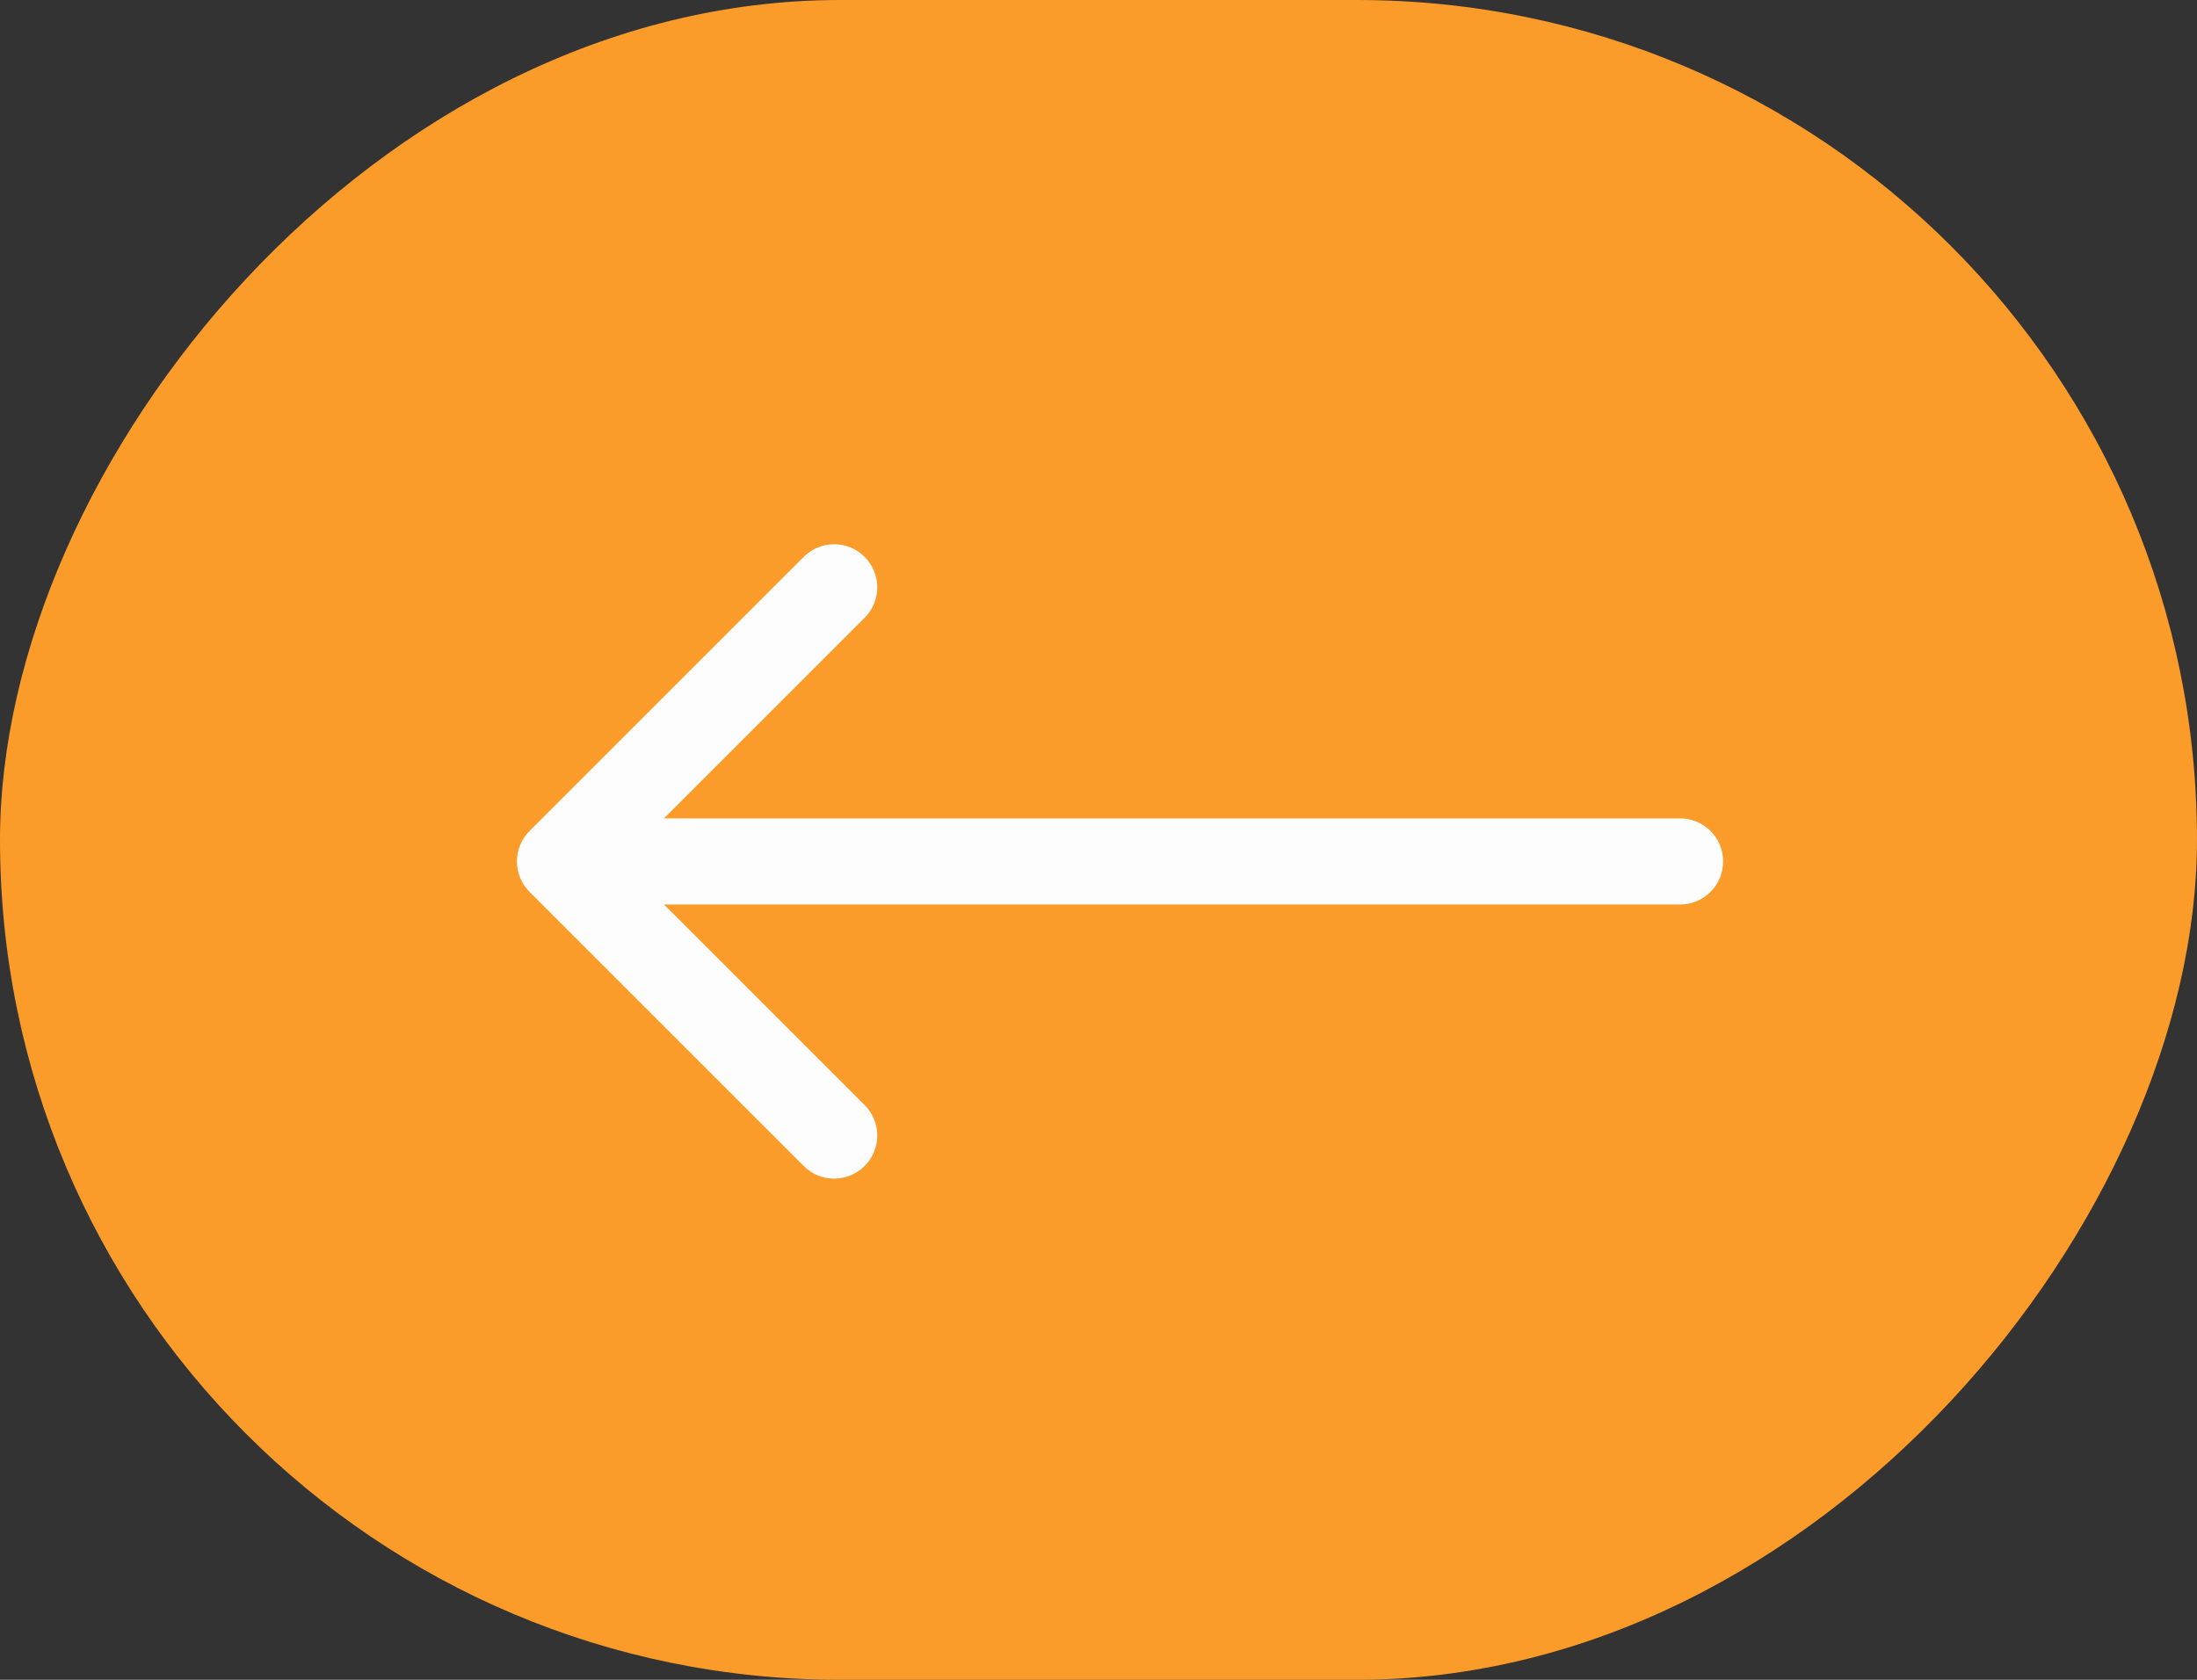<?xml version="1.0" encoding="UTF-8"?> <svg xmlns="http://www.w3.org/2000/svg" width="51" height="39" viewBox="0 0 51 39" fill="none"><rect x="0" y="0" width="51" height="39" fill="#333333" stroke="none"/><rect width="51" height="39" rx="19.5" transform="matrix(-1 0 0 1 51 0)" fill="#FB9B2A"></rect><path d="M39 19C39.552 19 40 19.448 40 20C40 20.552 39.552 21 39 21V19ZM12.293 20.707C11.902 20.317 11.902 19.683 12.293 19.293L18.657 12.929C19.047 12.538 19.68 12.538 20.071 12.929C20.462 13.319 20.462 13.953 20.071 14.343L14.414 20L20.071 25.657C20.462 26.047 20.462 26.68 20.071 27.071C19.68 27.462 19.047 27.462 18.657 27.071L12.293 20.707ZM39 21L13 21V19L39 19V21Z" fill="#FDFDFD"></path></svg> 